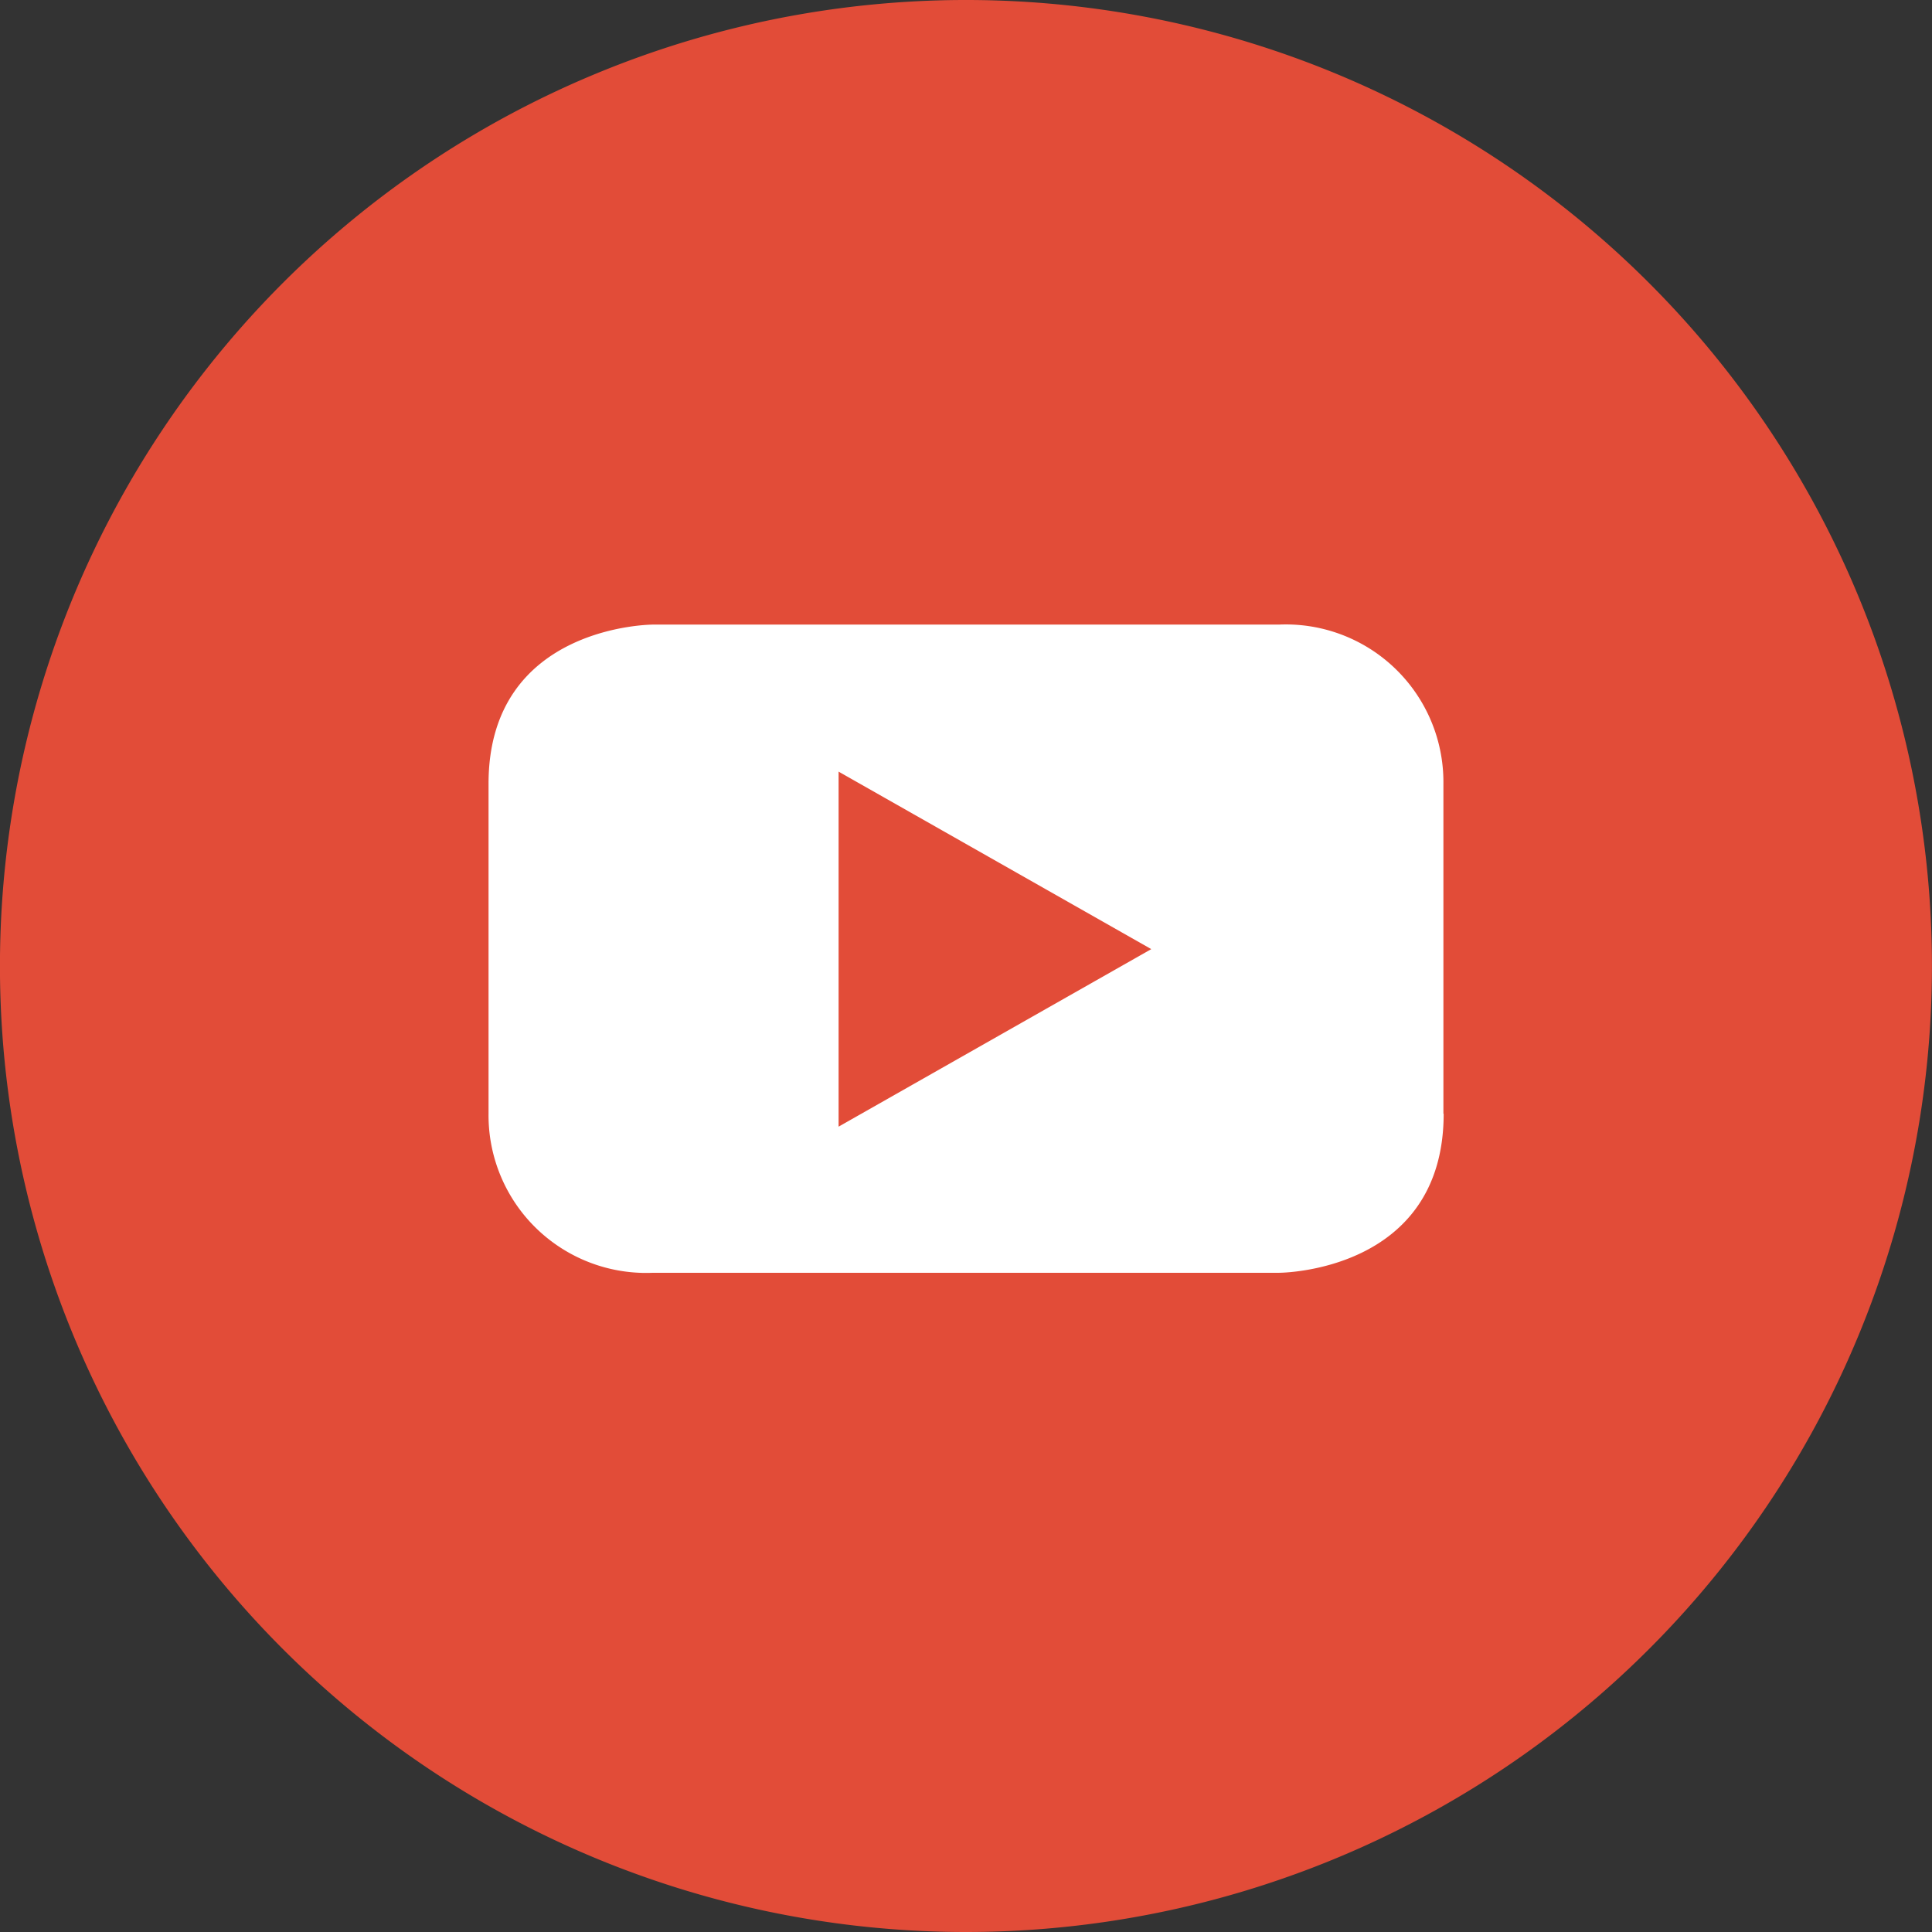 <svg id="icon-youtube" xmlns="http://www.w3.org/2000/svg" width="38" height="38" viewBox="0 0 38 38">
  <rect x="0" y="0" width="38" height="38" fill="#333333" stroke="none"/>
  <path id="Path_20901" data-name="Path 20901" d="M198.257,101.255a19,19,0,1,0-19-19,19,19,0,0,0,19,19" transform="translate(-179.258 -63.255)" fill="#e24c38"/>
  <path id="Path_20902" data-name="Path 20902" d="M200.8,80.674l-6.15,3.492V77.183Zm5.746,3.237V77.42a3.1,3.1,0,0,0-3.238-3.129H191s-3.235,0-3.235,3.129v6.491A3.1,3.1,0,0,0,191,87.04h12.313s3.238,0,3.238-3.129" transform="translate(-178.156 -62.006)" fill="#fff"/>
</svg>
